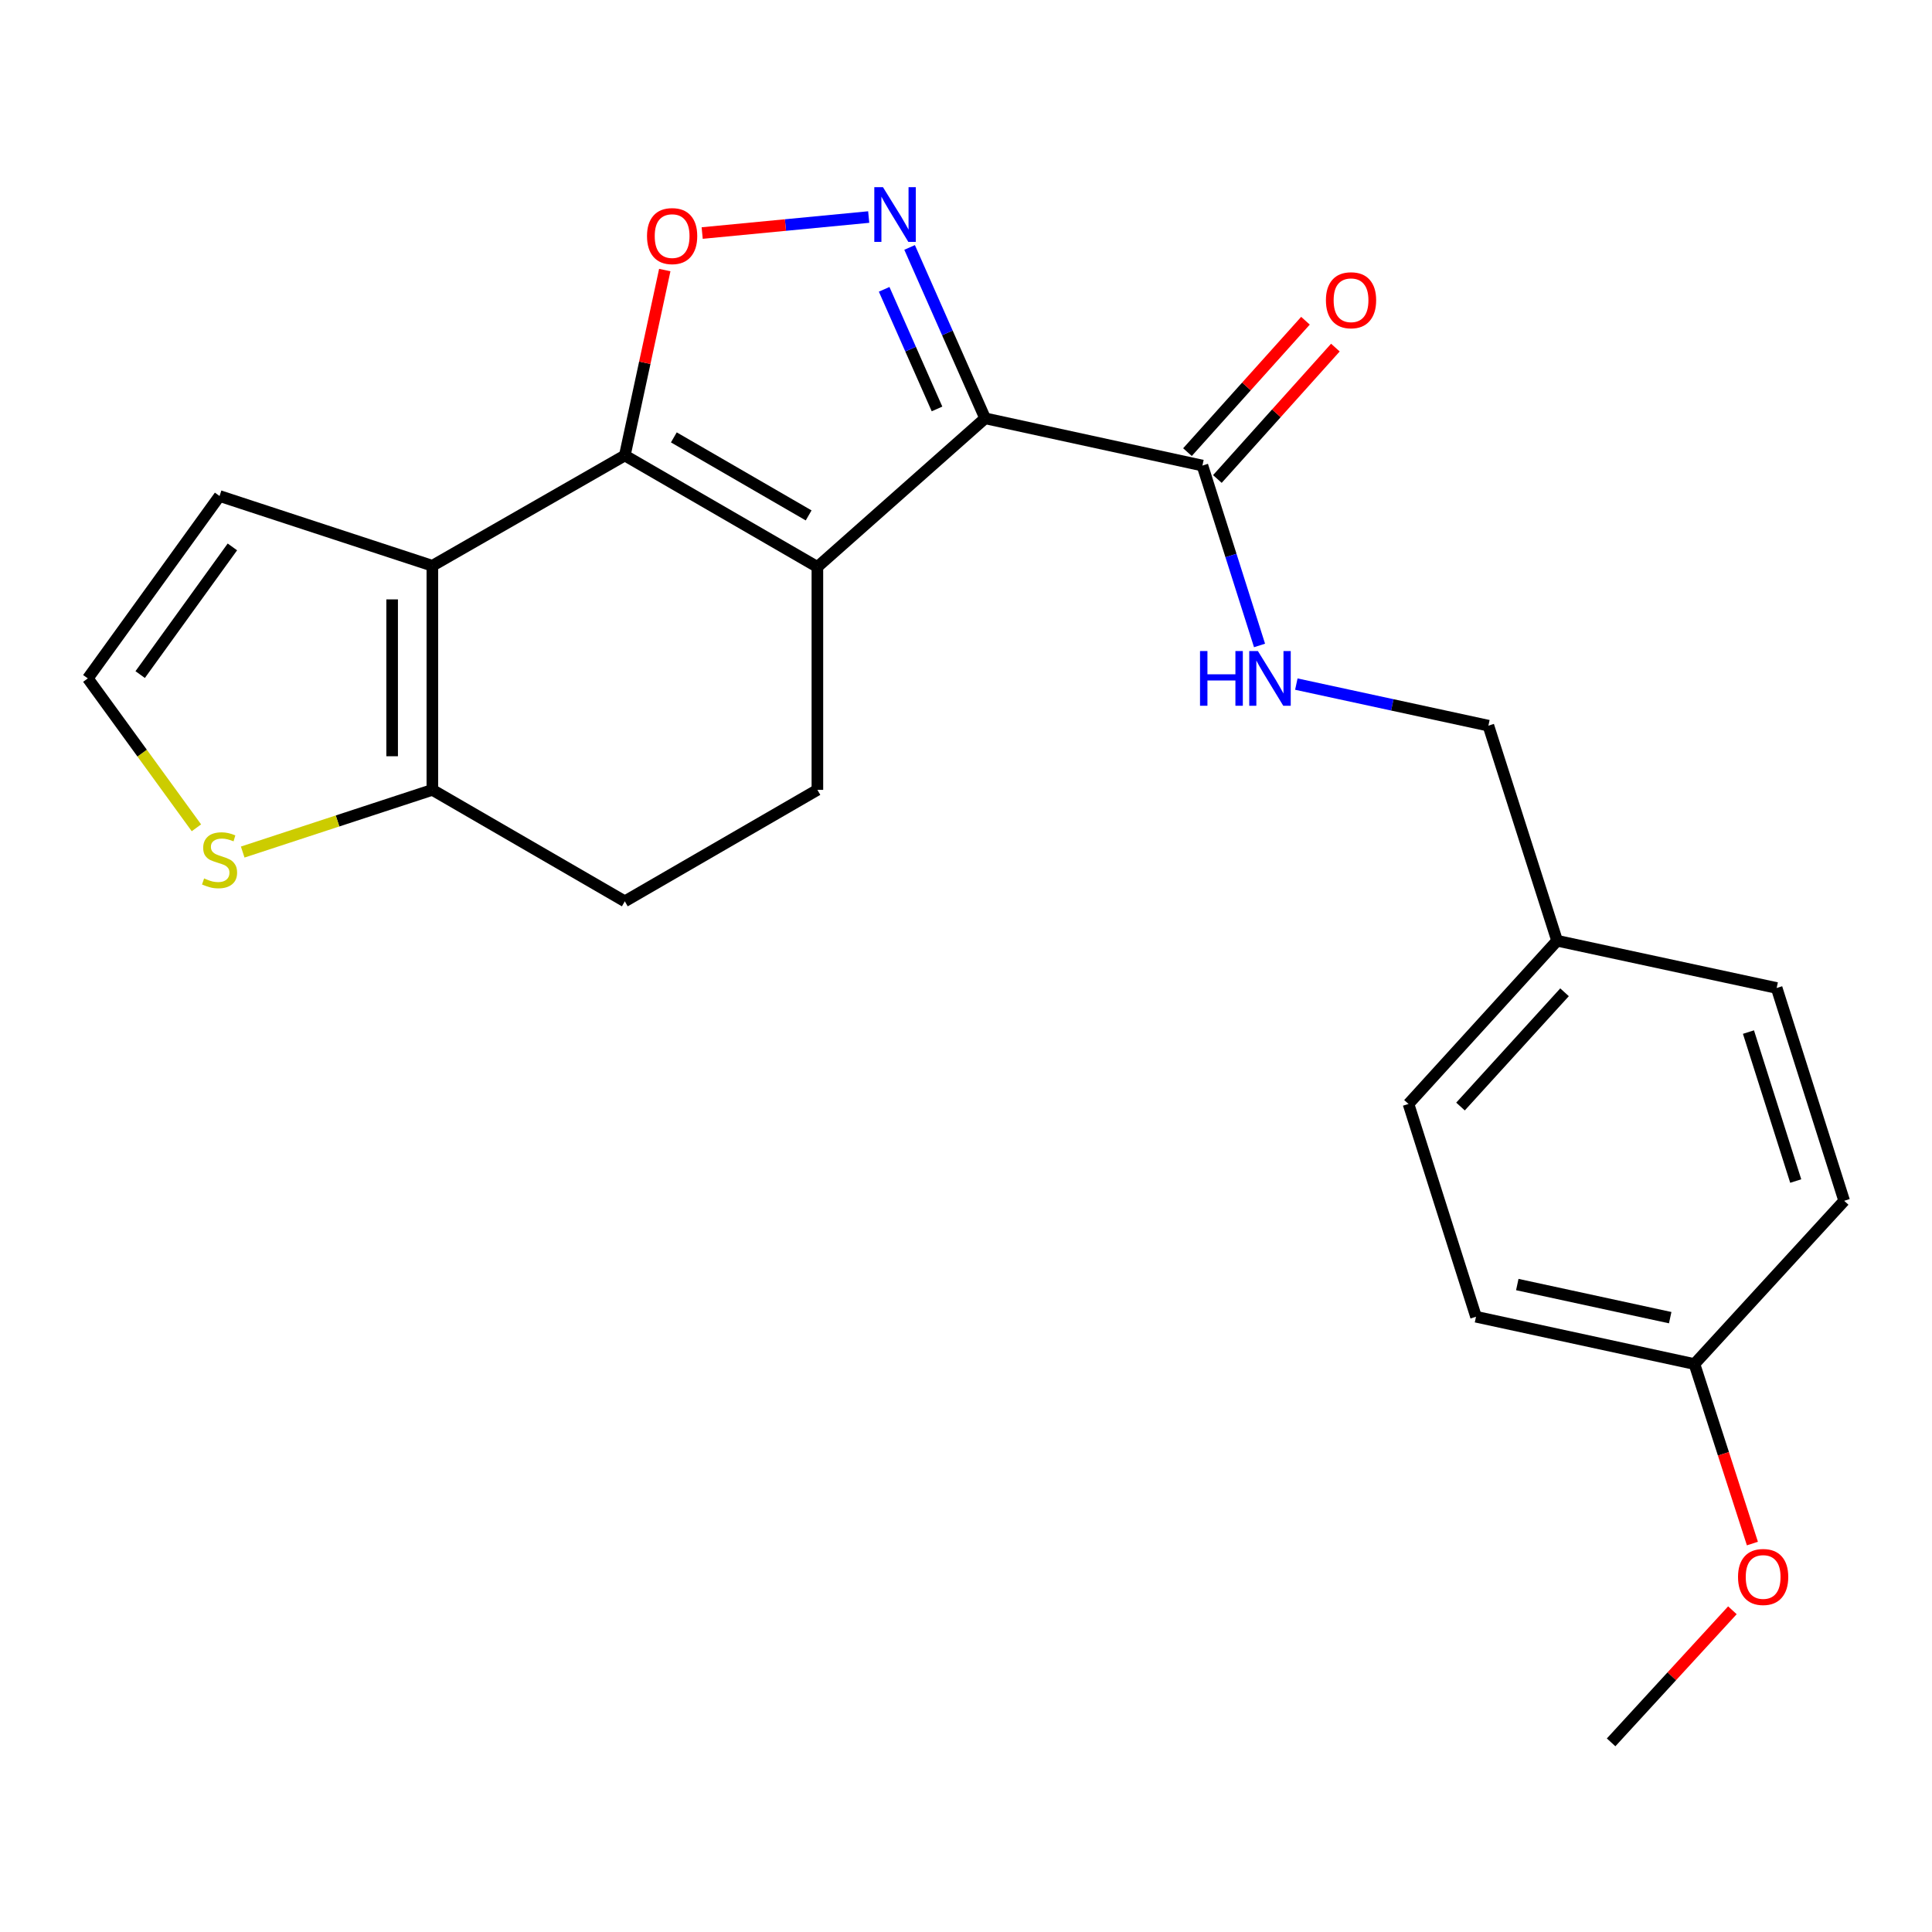 <?xml version='1.0' encoding='iso-8859-1'?>
<svg version='1.1' baseProfile='full'
              xmlns='http://www.w3.org/2000/svg'
                      xmlns:rdkit='http://www.rdkit.org/xml'
                      xmlns:xlink='http://www.w3.org/1999/xlink'
                  xml:space='preserve'
width='1000px' height='1000px' viewBox='0 0 1000 1000'>
<!-- END OF HEADER -->
<rect style='opacity:1.0;fill:#FFFFFF;stroke:none' width='1000' height='1000' x='0' y='0'> </rect>
<path class='bond-0' d='M 423.079,293.443 L 509.897,216.521' style='fill:none;fill-rule:evenodd;stroke:#000000;stroke-width:6px;stroke-linecap:butt;stroke-linejoin:miter;stroke-opacity:1' />
<path class='bond-1' d='M 423.079,293.443 L 323.403,235.749' style='fill:none;fill-rule:evenodd;stroke:#000000;stroke-width:6px;stroke-linecap:butt;stroke-linejoin:miter;stroke-opacity:1' />
<path class='bond-1' d='M 418.553,266.777 L 348.78,226.391' style='fill:none;fill-rule:evenodd;stroke:#000000;stroke-width:6px;stroke-linecap:butt;stroke-linejoin:miter;stroke-opacity:1' />
<path class='bond-7' d='M 423.079,293.443 L 423.079,408.831' style='fill:none;fill-rule:evenodd;stroke:#000000;stroke-width:6px;stroke-linecap:butt;stroke-linejoin:miter;stroke-opacity:1' />
<path class='bond-2' d='M 509.897,216.521 L 490.354,172.297' style='fill:none;fill-rule:evenodd;stroke:#000000;stroke-width:6px;stroke-linecap:butt;stroke-linejoin:miter;stroke-opacity:1' />
<path class='bond-2' d='M 490.354,172.297 L 470.811,128.073' style='fill:none;fill-rule:evenodd;stroke:#0000FF;stroke-width:6px;stroke-linecap:butt;stroke-linejoin:miter;stroke-opacity:1' />
<path class='bond-2' d='M 484.998,211.666 L 471.318,180.709' style='fill:none;fill-rule:evenodd;stroke:#000000;stroke-width:6px;stroke-linecap:butt;stroke-linejoin:miter;stroke-opacity:1' />
<path class='bond-2' d='M 471.318,180.709 L 457.638,149.753' style='fill:none;fill-rule:evenodd;stroke:#0000FF;stroke-width:6px;stroke-linecap:butt;stroke-linejoin:miter;stroke-opacity:1' />
<path class='bond-5' d='M 509.897,216.521 L 622.371,240.975' style='fill:none;fill-rule:evenodd;stroke:#000000;stroke-width:6px;stroke-linecap:butt;stroke-linejoin:miter;stroke-opacity:1' />
<path class='bond-3' d='M 323.403,235.749 L 223.786,292.841' style='fill:none;fill-rule:evenodd;stroke:#000000;stroke-width:6px;stroke-linecap:butt;stroke-linejoin:miter;stroke-opacity:1' />
<path class='bond-4' d='M 323.403,235.749 L 333.744,187.766' style='fill:none;fill-rule:evenodd;stroke:#000000;stroke-width:6px;stroke-linecap:butt;stroke-linejoin:miter;stroke-opacity:1' />
<path class='bond-4' d='M 333.744,187.766 L 344.084,139.784' style='fill:none;fill-rule:evenodd;stroke:#FF0000;stroke-width:6px;stroke-linecap:butt;stroke-linejoin:miter;stroke-opacity:1' />
<path class='bond-23' d='M 449.641,112.341 L 406.544,116.482' style='fill:none;fill-rule:evenodd;stroke:#0000FF;stroke-width:6px;stroke-linecap:butt;stroke-linejoin:miter;stroke-opacity:1' />
<path class='bond-23' d='M 406.544,116.482 L 363.447,120.623' style='fill:none;fill-rule:evenodd;stroke:#FF0000;stroke-width:6px;stroke-linecap:butt;stroke-linejoin:miter;stroke-opacity:1' />
<path class='bond-10' d='M 223.786,292.841 L 113.647,256.734' style='fill:none;fill-rule:evenodd;stroke:#000000;stroke-width:6px;stroke-linecap:butt;stroke-linejoin:miter;stroke-opacity:1' />
<path class='bond-24' d='M 223.786,292.841 L 223.786,408.831' style='fill:none;fill-rule:evenodd;stroke:#000000;stroke-width:6px;stroke-linecap:butt;stroke-linejoin:miter;stroke-opacity:1' />
<path class='bond-24' d='M 202.974,310.24 L 202.974,391.432' style='fill:none;fill-rule:evenodd;stroke:#000000;stroke-width:6px;stroke-linecap:butt;stroke-linejoin:miter;stroke-opacity:1' />
<path class='bond-9' d='M 622.371,240.975 L 637.152,287.531' style='fill:none;fill-rule:evenodd;stroke:#000000;stroke-width:6px;stroke-linecap:butt;stroke-linejoin:miter;stroke-opacity:1' />
<path class='bond-9' d='M 637.152,287.531 L 651.933,334.087' style='fill:none;fill-rule:evenodd;stroke:#0000FF;stroke-width:6px;stroke-linecap:butt;stroke-linejoin:miter;stroke-opacity:1' />
<path class='bond-13' d='M 630.113,247.927 L 660.654,213.921' style='fill:none;fill-rule:evenodd;stroke:#000000;stroke-width:6px;stroke-linecap:butt;stroke-linejoin:miter;stroke-opacity:1' />
<path class='bond-13' d='M 660.654,213.921 L 691.194,179.915' style='fill:none;fill-rule:evenodd;stroke:#FF0000;stroke-width:6px;stroke-linecap:butt;stroke-linejoin:miter;stroke-opacity:1' />
<path class='bond-13' d='M 614.63,234.022 L 645.17,200.015' style='fill:none;fill-rule:evenodd;stroke:#000000;stroke-width:6px;stroke-linecap:butt;stroke-linejoin:miter;stroke-opacity:1' />
<path class='bond-13' d='M 645.17,200.015 L 675.711,166.009' style='fill:none;fill-rule:evenodd;stroke:#FF0000;stroke-width:6px;stroke-linecap:butt;stroke-linejoin:miter;stroke-opacity:1' />
<path class='bond-6' d='M 223.786,408.831 L 323.403,466.525' style='fill:none;fill-rule:evenodd;stroke:#000000;stroke-width:6px;stroke-linecap:butt;stroke-linejoin:miter;stroke-opacity:1' />
<path class='bond-8' d='M 223.786,408.831 L 174.705,424.926' style='fill:none;fill-rule:evenodd;stroke:#000000;stroke-width:6px;stroke-linecap:butt;stroke-linejoin:miter;stroke-opacity:1' />
<path class='bond-8' d='M 174.705,424.926 L 125.625,441.022' style='fill:none;fill-rule:evenodd;stroke:#CCCC00;stroke-width:6px;stroke-linecap:butt;stroke-linejoin:miter;stroke-opacity:1' />
<path class='bond-12' d='M 423.079,408.831 L 323.403,466.525' style='fill:none;fill-rule:evenodd;stroke:#000000;stroke-width:6px;stroke-linecap:butt;stroke-linejoin:miter;stroke-opacity:1' />
<path class='bond-25' d='M 101.667,428.47 L 73.561,389.803' style='fill:none;fill-rule:evenodd;stroke:#CCCC00;stroke-width:6px;stroke-linecap:butt;stroke-linejoin:miter;stroke-opacity:1' />
<path class='bond-25' d='M 73.561,389.803 L 45.455,351.137' style='fill:none;fill-rule:evenodd;stroke:#000000;stroke-width:6px;stroke-linecap:butt;stroke-linejoin:miter;stroke-opacity:1' />
<path class='bond-14' d='M 670.978,354.087 L 720.682,364.844' style='fill:none;fill-rule:evenodd;stroke:#0000FF;stroke-width:6px;stroke-linecap:butt;stroke-linejoin:miter;stroke-opacity:1' />
<path class='bond-14' d='M 720.682,364.844 L 770.387,375.602' style='fill:none;fill-rule:evenodd;stroke:#000000;stroke-width:6px;stroke-linecap:butt;stroke-linejoin:miter;stroke-opacity:1' />
<path class='bond-11' d='M 113.647,256.734 L 45.455,351.137' style='fill:none;fill-rule:evenodd;stroke:#000000;stroke-width:6px;stroke-linecap:butt;stroke-linejoin:miter;stroke-opacity:1' />
<path class='bond-11' d='M 120.288,283.08 L 72.554,349.162' style='fill:none;fill-rule:evenodd;stroke:#000000;stroke-width:6px;stroke-linecap:butt;stroke-linejoin:miter;stroke-opacity:1' />
<path class='bond-15' d='M 770.387,375.602 L 805.952,486.92' style='fill:none;fill-rule:evenodd;stroke:#000000;stroke-width:6px;stroke-linecap:butt;stroke-linejoin:miter;stroke-opacity:1' />
<path class='bond-17' d='M 805.952,486.92 L 919.594,511.385' style='fill:none;fill-rule:evenodd;stroke:#000000;stroke-width:6px;stroke-linecap:butt;stroke-linejoin:miter;stroke-opacity:1' />
<path class='bond-18' d='M 805.952,486.92 L 729.03,571.403' style='fill:none;fill-rule:evenodd;stroke:#000000;stroke-width:6px;stroke-linecap:butt;stroke-linejoin:miter;stroke-opacity:1' />
<path class='bond-18' d='M 809.802,513.603 L 755.957,572.742' style='fill:none;fill-rule:evenodd;stroke:#000000;stroke-width:6px;stroke-linecap:butt;stroke-linejoin:miter;stroke-opacity:1' />
<path class='bond-16' d='M 877.046,706.03 L 763.982,681.542' style='fill:none;fill-rule:evenodd;stroke:#000000;stroke-width:6px;stroke-linecap:butt;stroke-linejoin:miter;stroke-opacity:1' />
<path class='bond-16' d='M 864.492,682.017 L 785.347,664.875' style='fill:none;fill-rule:evenodd;stroke:#000000;stroke-width:6px;stroke-linecap:butt;stroke-linejoin:miter;stroke-opacity:1' />
<path class='bond-21' d='M 877.046,706.03 L 892.044,752.487' style='fill:none;fill-rule:evenodd;stroke:#000000;stroke-width:6px;stroke-linecap:butt;stroke-linejoin:miter;stroke-opacity:1' />
<path class='bond-21' d='M 892.044,752.487 L 907.042,798.944' style='fill:none;fill-rule:evenodd;stroke:#FF0000;stroke-width:6px;stroke-linecap:butt;stroke-linejoin:miter;stroke-opacity:1' />
<path class='bond-26' d='M 877.046,706.03 L 954.545,621.535' style='fill:none;fill-rule:evenodd;stroke:#000000;stroke-width:6px;stroke-linecap:butt;stroke-linejoin:miter;stroke-opacity:1' />
<path class='bond-19' d='M 919.594,511.385 L 954.545,621.535' style='fill:none;fill-rule:evenodd;stroke:#000000;stroke-width:6px;stroke-linecap:butt;stroke-linejoin:miter;stroke-opacity:1' />
<path class='bond-19' d='M 905,534.202 L 929.466,611.307' style='fill:none;fill-rule:evenodd;stroke:#000000;stroke-width:6px;stroke-linecap:butt;stroke-linejoin:miter;stroke-opacity:1' />
<path class='bond-20' d='M 729.03,571.403 L 763.982,681.542' style='fill:none;fill-rule:evenodd;stroke:#000000;stroke-width:6px;stroke-linecap:butt;stroke-linejoin:miter;stroke-opacity:1' />
<path class='bond-22' d='M 896.69,833.48 L 865.299,867.661' style='fill:none;fill-rule:evenodd;stroke:#FF0000;stroke-width:6px;stroke-linecap:butt;stroke-linejoin:miter;stroke-opacity:1' />
<path class='bond-22' d='M 865.299,867.661 L 833.908,901.843' style='fill:none;fill-rule:evenodd;stroke:#000000;stroke-width:6px;stroke-linecap:butt;stroke-linejoin:miter;stroke-opacity:1' />
<path  class='atom-3' d='M 457.019 96.87
L 466.299 111.87
Q 467.219 113.35, 468.699 116.03
Q 470.179 118.71, 470.259 118.87
L 470.259 96.87
L 474.019 96.87
L 474.019 125.19
L 470.139 125.19
L 460.179 108.79
Q 459.019 106.87, 457.779 104.67
Q 456.579 102.47, 456.219 101.79
L 456.219 125.19
L 452.539 125.19
L 452.539 96.87
L 457.019 96.87
' fill='#0000FF'/>
<path  class='atom-5' d='M 334.891 122.198
Q 334.891 115.398, 338.251 111.598
Q 341.611 107.798, 347.891 107.798
Q 354.171 107.798, 357.531 111.598
Q 360.891 115.398, 360.891 122.198
Q 360.891 129.078, 357.491 132.998
Q 354.091 136.878, 347.891 136.878
Q 341.651 136.878, 338.251 132.998
Q 334.891 129.118, 334.891 122.198
M 347.891 133.678
Q 352.211 133.678, 354.531 130.798
Q 356.891 127.878, 356.891 122.198
Q 356.891 116.638, 354.531 113.838
Q 352.211 110.998, 347.891 110.998
Q 343.571 110.998, 341.211 113.798
Q 338.891 116.598, 338.891 122.198
Q 338.891 127.918, 341.211 130.798
Q 343.571 133.678, 347.891 133.678
' fill='#FF0000'/>
<path  class='atom-9' d='M 105.647 454.67
Q 105.967 454.79, 107.287 455.35
Q 108.607 455.91, 110.047 456.27
Q 111.527 456.59, 112.967 456.59
Q 115.647 456.59, 117.207 455.31
Q 118.767 453.99, 118.767 451.71
Q 118.767 450.15, 117.967 449.19
Q 117.207 448.23, 116.007 447.71
Q 114.807 447.19, 112.807 446.59
Q 110.287 445.83, 108.767 445.11
Q 107.287 444.39, 106.207 442.87
Q 105.167 441.35, 105.167 438.79
Q 105.167 435.23, 107.567 433.03
Q 110.007 430.83, 114.807 430.83
Q 118.087 430.83, 121.807 432.39
L 120.887 435.47
Q 117.487 434.07, 114.927 434.07
Q 112.167 434.07, 110.647 435.23
Q 109.127 436.35, 109.167 438.31
Q 109.167 439.83, 109.927 440.75
Q 110.727 441.67, 111.847 442.19
Q 113.007 442.71, 114.927 443.31
Q 117.487 444.11, 119.007 444.91
Q 120.527 445.71, 121.607 447.35
Q 122.727 448.95, 122.727 451.71
Q 122.727 455.63, 120.087 457.75
Q 117.487 459.83, 113.127 459.83
Q 110.607 459.83, 108.687 459.27
Q 106.807 458.75, 104.567 457.83
L 105.647 454.67
' fill='#CCCC00'/>
<path  class='atom-10' d='M 621.126 336.977
L 624.966 336.977
L 624.966 349.017
L 639.446 349.017
L 639.446 336.977
L 643.286 336.977
L 643.286 365.297
L 639.446 365.297
L 639.446 352.217
L 624.966 352.217
L 624.966 365.297
L 621.126 365.297
L 621.126 336.977
' fill='#0000FF'/>
<path  class='atom-10' d='M 651.086 336.977
L 660.366 351.977
Q 661.286 353.457, 662.766 356.137
Q 664.246 358.817, 664.326 358.977
L 664.326 336.977
L 668.086 336.977
L 668.086 365.297
L 664.206 365.297
L 654.246 348.897
Q 653.086 346.977, 651.846 344.777
Q 650.646 342.577, 650.286 341.897
L 650.286 365.297
L 646.606 365.297
L 646.606 336.977
L 651.086 336.977
' fill='#0000FF'/>
<path  class='atom-14' d='M 686.293 155.404
Q 686.293 148.604, 689.653 144.804
Q 693.013 141.004, 699.293 141.004
Q 705.573 141.004, 708.933 144.804
Q 712.293 148.604, 712.293 155.404
Q 712.293 162.284, 708.893 166.204
Q 705.493 170.084, 699.293 170.084
Q 693.053 170.084, 689.653 166.204
Q 686.293 162.324, 686.293 155.404
M 699.293 166.884
Q 703.613 166.884, 705.933 164.004
Q 708.293 161.084, 708.293 155.404
Q 708.293 149.844, 705.933 147.044
Q 703.613 144.204, 699.293 144.204
Q 694.973 144.204, 692.613 147.004
Q 690.293 149.804, 690.293 155.404
Q 690.293 161.124, 692.613 164.004
Q 694.973 166.884, 699.293 166.884
' fill='#FF0000'/>
<path  class='atom-22' d='M 899.599 816.237
Q 899.599 809.437, 902.959 805.637
Q 906.319 801.837, 912.599 801.837
Q 918.879 801.837, 922.239 805.637
Q 925.599 809.437, 925.599 816.237
Q 925.599 823.117, 922.199 827.037
Q 918.799 830.917, 912.599 830.917
Q 906.359 830.917, 902.959 827.037
Q 899.599 823.157, 899.599 816.237
M 912.599 827.717
Q 916.919 827.717, 919.239 824.837
Q 921.599 821.917, 921.599 816.237
Q 921.599 810.677, 919.239 807.877
Q 916.919 805.037, 912.599 805.037
Q 908.279 805.037, 905.919 807.837
Q 903.599 810.637, 903.599 816.237
Q 903.599 821.957, 905.919 824.837
Q 908.279 827.717, 912.599 827.717
' fill='#FF0000'/>
</svg>
